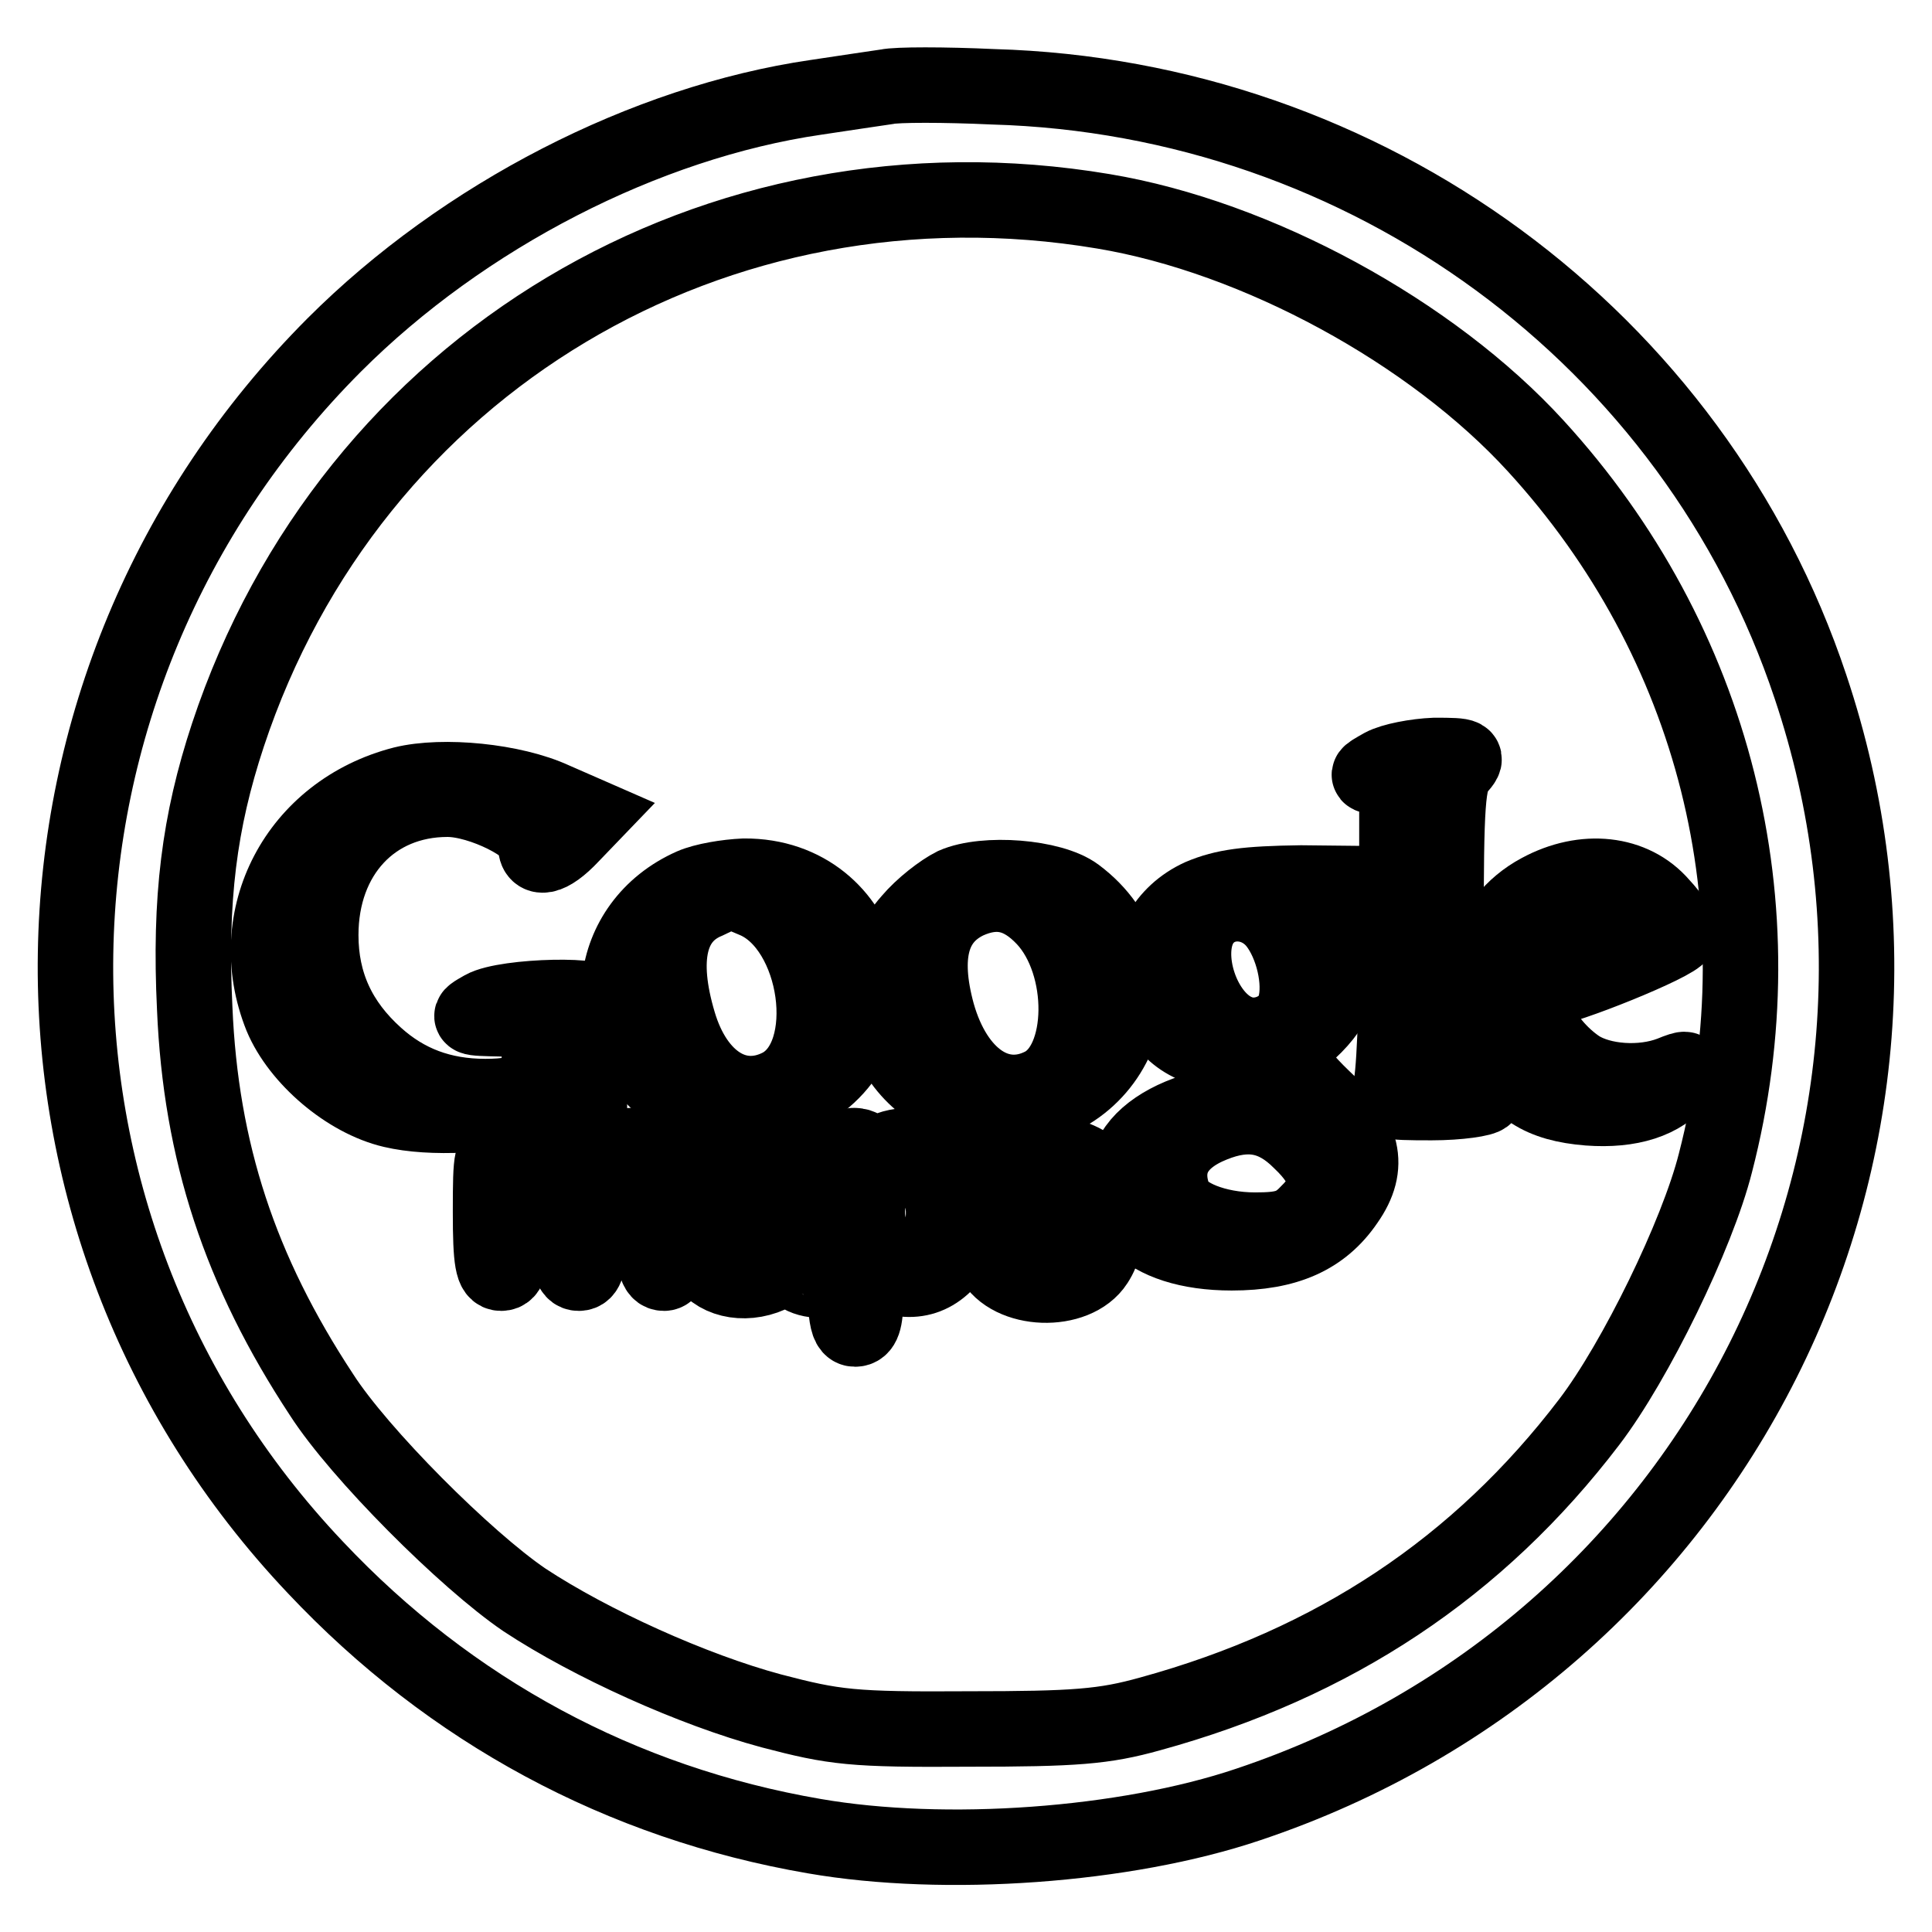 <?xml version="1.0" encoding="utf-8"?>
<!-- Svg Vector Icons : http://www.onlinewebfonts.com/icon -->
<!DOCTYPE svg PUBLIC "-//W3C//DTD SVG 1.1//EN" "http://www.w3.org/Graphics/SVG/1.1/DTD/svg11.dtd">
<svg version="1.1" xmlns="http://www.w3.org/2000/svg" xmlns:xlink="http://www.w3.org/1999/xlink" x="0px" y="0px" viewBox="0 0 256 256" enable-background="new 0 0 256 256" xml:space="preserve">
<g> <g> <path stroke-width="10" fill-opacity="0" stroke="#000000"  d="M117.5,11.5c-1.3,0.2-5.5,0.8-9.4,1.4c-22.6,3.3-46.7,15.7-63.8,32.8C-0.4,90.5-1.6,161.9,41.8,207.7  c17.9,19,40.5,31.2,66.1,35.6c17.3,3,41.2,1.3,57.5-4.2c61.9-20.7,95.1-86.7,74.5-148.1c-15.4-46.2-58.8-78.1-108.3-79.5  C125.1,11.2,118.8,11.2,117.5,11.5z M146.2,28c20.4,3.4,43.5,16,57.3,31.1c23.7,25.9,32.6,61,23.8,95  c-2.4,9.5-10.6,26.3-16.7,34.3c-14.7,19.3-33.8,32-58.2,38.7c-6.1,1.7-9.9,2-24.1,2c-15.4,0.1-17.7-0.2-26.1-2.4  c-10.4-2.8-23.9-8.9-32.7-14.7c-7.8-5.3-21.9-19.4-26.9-27.2c-10.8-16.4-16-32.2-16.8-51.2c-0.7-14.5,0.6-24.7,4.4-36.2  C46.5,48.2,94.9,19.4,146.2,28z"/> <path stroke-width="10" fill-opacity="0" stroke="#000000"  d="M183.2,101.5c-2.3,1.3-2.3,1.3-0.2,1.4h2.1v19.8c0,11.8-0.4,20.5-0.9,21.6c-0.9,1.7-0.7,1.8,5.5,1.8  c3.6,0,6.9-0.5,7.1-0.9c0.4-0.6-0.7-0.9-2.3-0.9h-2.9v-20.4c0-17.5,0.2-20.6,1.6-22.1c1.4-1.6,1.3-1.7-3.1-1.7  C187.6,100.2,184.5,100.8,183.2,101.5z"/> <path stroke-width="10" fill-opacity="0" stroke="#000000"  d="M53.4,103.9c-14,3.6-21.4,17.6-16.1,30.8c2.3,5.5,8.7,11,14.7,12.4c5.1,1.2,13,0.8,21.2-1l4.9-1.1v-5.3  c0-2.9,0.5-5.7,1.1-6.4c1.7-1.7-12.2-1.4-15.2,0.3c-2.3,1.3-2.2,1.3,2.6,1.4h4.9v4.2c0,4.8-1.5,6.1-7.2,6.1  c-5.8,0-10.5-1.8-14.5-5.4c-4.9-4.4-7.3-9.6-7.3-16c0-10.6,6.9-18,16.8-18c4.5,0,11.8,3.7,11.7,5.8c-0.2,2.4,1.8,2.1,4.7-1  l2.5-2.6l-4.8-2.1C68,103.5,58.7,102.6,53.4,103.9z"/> <path stroke-width="10" fill-opacity="0" stroke="#000000"  d="M91.7,117.4c-11.5,5.1-13.1,19.6-3,27.2c3.9,2.9,12.3,3.1,17.5,0.4c14.5-7.8,8.9-29-7.6-28.9  C96.3,116.2,93.3,116.7,91.7,117.4z M100,119.3c8.5,3.6,10.9,20.6,3.4,24.6c-5.6,2.9-11.2-0.6-13.5-8.4c-2.5-8.4-1.3-14,3.8-16.1  C97.1,117.8,96.4,117.8,100,119.3z"/> <path stroke-width="10" fill-opacity="0" stroke="#000000"  d="M126.4,117.3c-1.6,0.8-4.2,2.8-5.8,4.7c-8.9,10.1-1.7,25.1,12.1,25.1c16,0,22.5-19.1,9.9-28.5  C139.4,116.2,130.5,115.5,126.4,117.3z M138.4,121.7c5.7,6.1,5.6,19.1-0.3,22.1c-5.7,2.9-11.5-1-13.9-9.5  c-2.1-7.7-0.8-12.6,4-14.9C132,117.7,135.2,118.3,138.4,121.7z"/> <path stroke-width="10" fill-opacity="0" stroke="#000000"  d="M204,118.1c-7.3,3.9-9.8,12.8-5.7,20.8c2.6,5.3,5.9,7.4,12.2,7.9c5.5,0.4,9.7-0.9,12.2-4  c1.1-1.3,0.9-1.4-1.3-0.5c-3.9,1.5-9.2,1.1-12.2-0.8c-5.1-3.4-8.2-10.4-4.5-10.4c2.5-0.1,17.4-6.1,17.8-7.3  c0.2-0.6-0.9-2.3-2.4-3.9C216.4,115.6,209.9,114.9,204,118.1z M213.4,120c3.5,2.7,2.4,4.5-4.2,7.4c-3.6,1.5-6.7,2.7-6.9,2.7  c-1.2,0-0.1-6.8,1.6-8.8C206.1,118.6,210.8,117.9,213.4,120z"/> <path stroke-width="10" fill-opacity="0" stroke="#000000"  d="M159.1,118.8c-9.9,4.5-8.7,18.8,1.7,20.4c2.6,0.5,3.7,1,3.7,2.3c0,0.9,0.2,2.3,0.6,3.1  c0.4,0.9-0.5,1.5-3.2,1.8c-5.3,0.8-9.9,3.2-11.7,6.3c-4.3,7.4,1.5,13.3,13,13.3c7.3,0,12-2.1,15.2-6.8c3.3-4.7,2.3-8.7-3.1-13.7  c-2.3-2.2-4.2-4.5-4.2-5.2c0-0.8,1.1-2.3,2.4-3.7c3.8-3.5,5.2-7.4,4-11.5c-0.5-1.9-1.4-3.7-1.9-4c-0.6-0.3,0.6-1.4,2.5-2.3  l3.7-1.7l-9.4-0.1C165.1,117.1,162.2,117.5,159.1,118.8z M169.1,122.3c2.2,2.8,3.4,7.8,2.5,11c-0.7,2.9-4.5,4.7-7.5,3.5  c-4.8-1.8-7.6-10.3-4.9-14.5C161.4,118.9,166.4,118.9,169.1,122.3z M172.3,151.2c3.9,3.7,4.2,6.4,1,9.5c-1.8,1.9-3.2,2.3-7,2.3  c-5.2,0-9.8-1.9-10.7-4.2c-1.7-4.4,0.1-7.8,5.1-9.8C165.4,147.1,168.9,147.8,172.3,151.2z"/> <path stroke-width="10" fill-opacity="0" stroke="#000000"  d="M69.8,152.6c-0.7,0.5-2.1,0.6-3,0.4c-1.7-0.5-1.8,0.1-1.8,7.6c0,6.6,0.3,8.1,1.4,8.1s1.4-1.3,1.4-6.1  c0-5.4,0.3-6.2,2.3-7.6c3.8-2.4,5.2-0.5,5.2,7.2c0,5.2,0.3,6.5,1.4,6.5c1,0,1.4-1.2,1.4-5.1c0-4,0.5-5.7,2.2-7.7  c1.9-2.2,2.4-2.3,4.2-1.4s2.1,1.9,2.1,7.6c0,5.3,0.3,6.6,1.4,6.6c2.3,0,2-13.2-0.3-15.3c-2-1.9-5.1-2.1-7.9-0.6  c-1.3,0.8-2.2,0.8-2.9,0C75.7,151.5,71.6,151.4,69.8,152.6z"/> <path stroke-width="10" fill-opacity="0" stroke="#000000"  d="M96.3,152.7c-2.4,0.9-3.7,4.7-1.6,4.7c0.8,0,2.2-0.9,3.1-2.1c1.4-1.8,2.1-2,4.3-1.2c2.9,1,3.8,4.5,1.3,4.9  c-6.9,0.8-8.6,1.5-9.9,3.6c-1.4,2.2-1.4,2.5,0,4.7c1.7,2.5,5.7,3.2,9.2,1.3c1.3-0.8,2.2-0.8,2.9,0c1.2,1.2,4.4,1.4,4.4,0.2  c0-0.6-0.4-1.2-0.9-1.5c-0.5-0.3-0.9-3.3-0.9-6.6c0-5.2-0.3-6.2-2.1-7.4C103.8,151.6,99.5,151.4,96.3,152.7z M105.3,162.5  c0,2.4-3.7,5.3-6.4,5c-3.5-0.4-3.7-4.6-0.2-5.5C102.9,160.8,105.3,161,105.3,162.5z"/> <path stroke-width="10" fill-opacity="0" stroke="#000000"  d="M111.9,163.9c0,10.2,0.2,12.2,1.4,12.2c1,0,1.4-1.1,1.4-4.1v-4.1l2.8,1c4.1,1.6,7.6,0,9.8-4.4  c1.5-3,1.6-4.1,0.7-7.2c-0.6-2-1.9-4-2.9-4.6c-2.4-1.3-6.9-1.2-8.4,0.2c-1,0.9-1.3,0.9-1.7,0c-0.3-0.6-1-1.1-1.8-1.1  C112.2,151.7,111.9,154.1,111.9,163.9z M123.5,156c2.2,2.1,2,8.2-0.4,10.2c-5.3,4.8-11.2-4.8-6.4-10.5  C118.1,154.1,121.8,154.3,123.5,156z"/> <path stroke-width="10" fill-opacity="0" stroke="#000000"  d="M133.1,154.5c-0.9,1-1.5,2.8-1.3,3.9c0.2,1.8,1.3,2.4,5.4,3.7c3.4,0.9,5.3,2.1,5.4,3.1c0.7,3.1-6.9,4-8,1  c-0.3-0.8-1.3-1.3-2.3-1.3c-1.6,0-1.7,0.3-0.8,1.9c2.3,4.4,11,4.7,13.7,0.5c2.2-3.4,0.5-5.6-5.3-7c-5.3-1.2-6.3-2.3-4.7-4.2  c1.5-1.8,5.1-1.8,6.6,0c1.2,1.5,3.8,1.9,3.8,0.7C145.7,152.9,136,151.3,133.1,154.5z"/> </g></g>
</svg>
